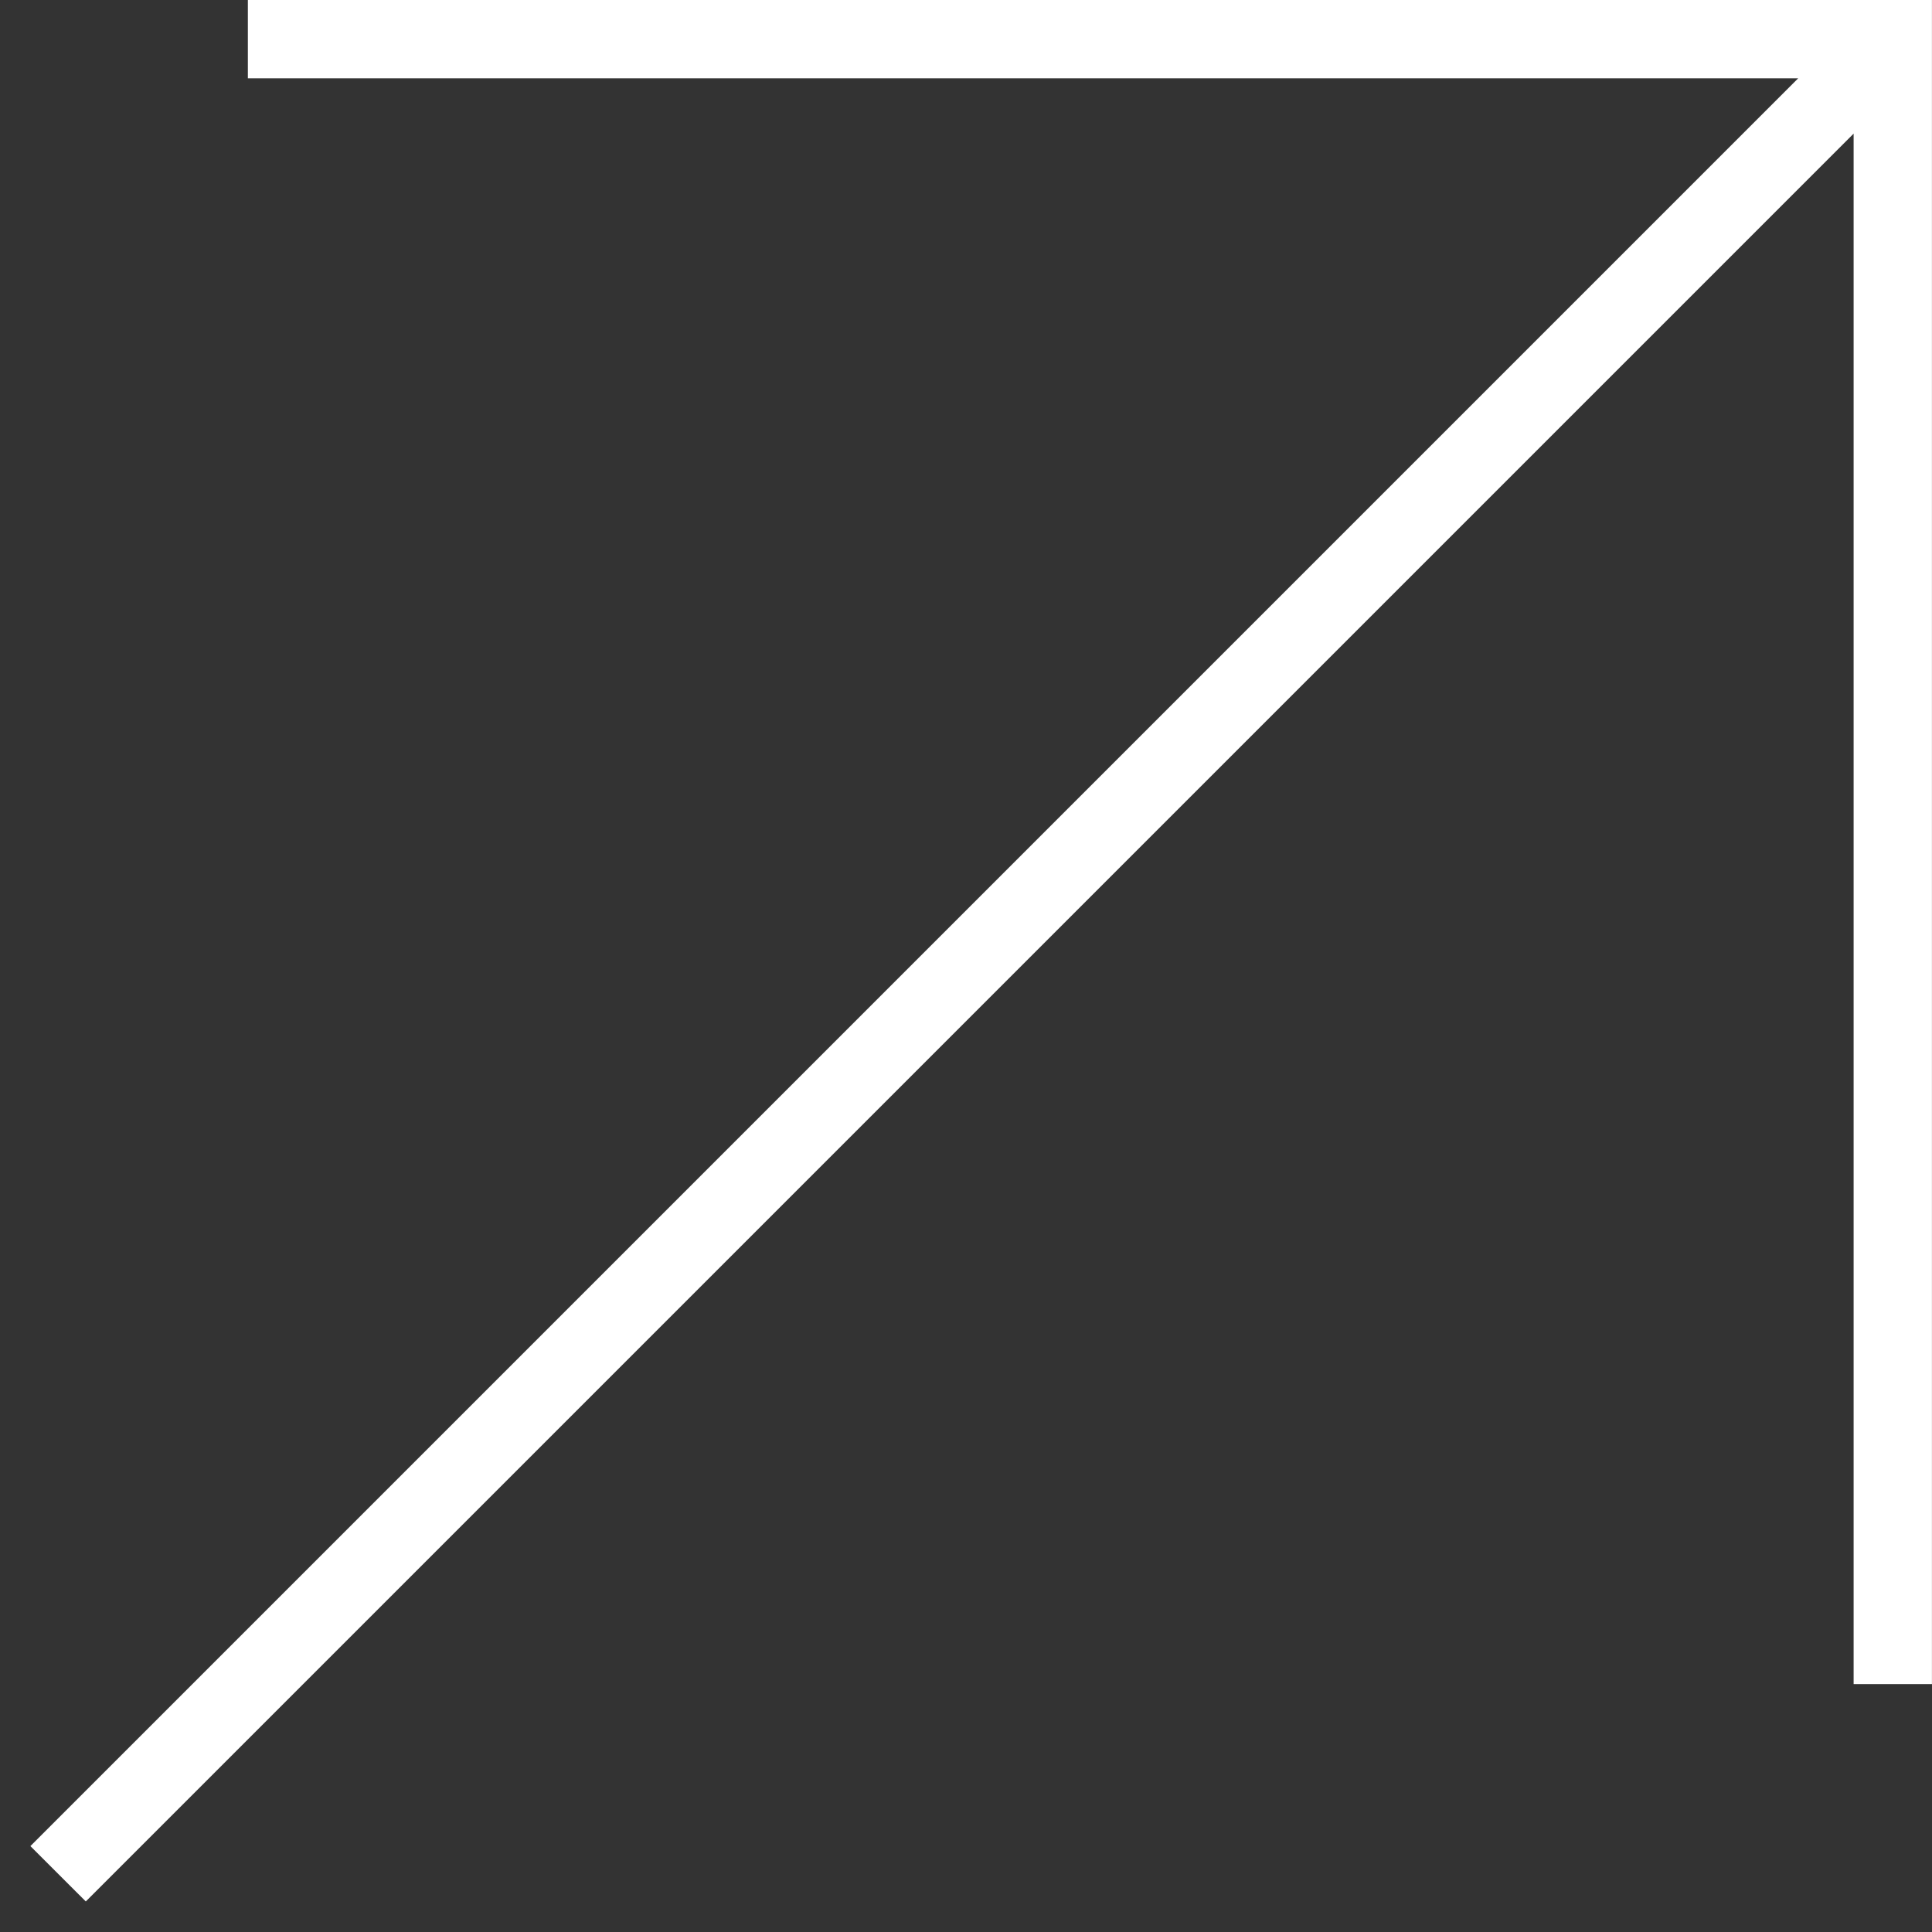 <?xml version="1.0" encoding="UTF-8"?> <svg xmlns="http://www.w3.org/2000/svg" width="37" height="37" viewBox="0 0 37 37" fill="none"><rect x="0" y="0" width="37" height="37" fill="#333333" stroke="none"/><path fill-rule="evenodd" clip-rule="evenodd" d="M34.437 1.5L4.747 1.5L4.747 1.68604e-06L36.249 0L36.999 1.28548e-06L36.999 0.75V32.252H35.499L35.499 2.559L1.643 36.415L0.582 35.355L34.437 1.5Z" fill="white"></path></svg> 